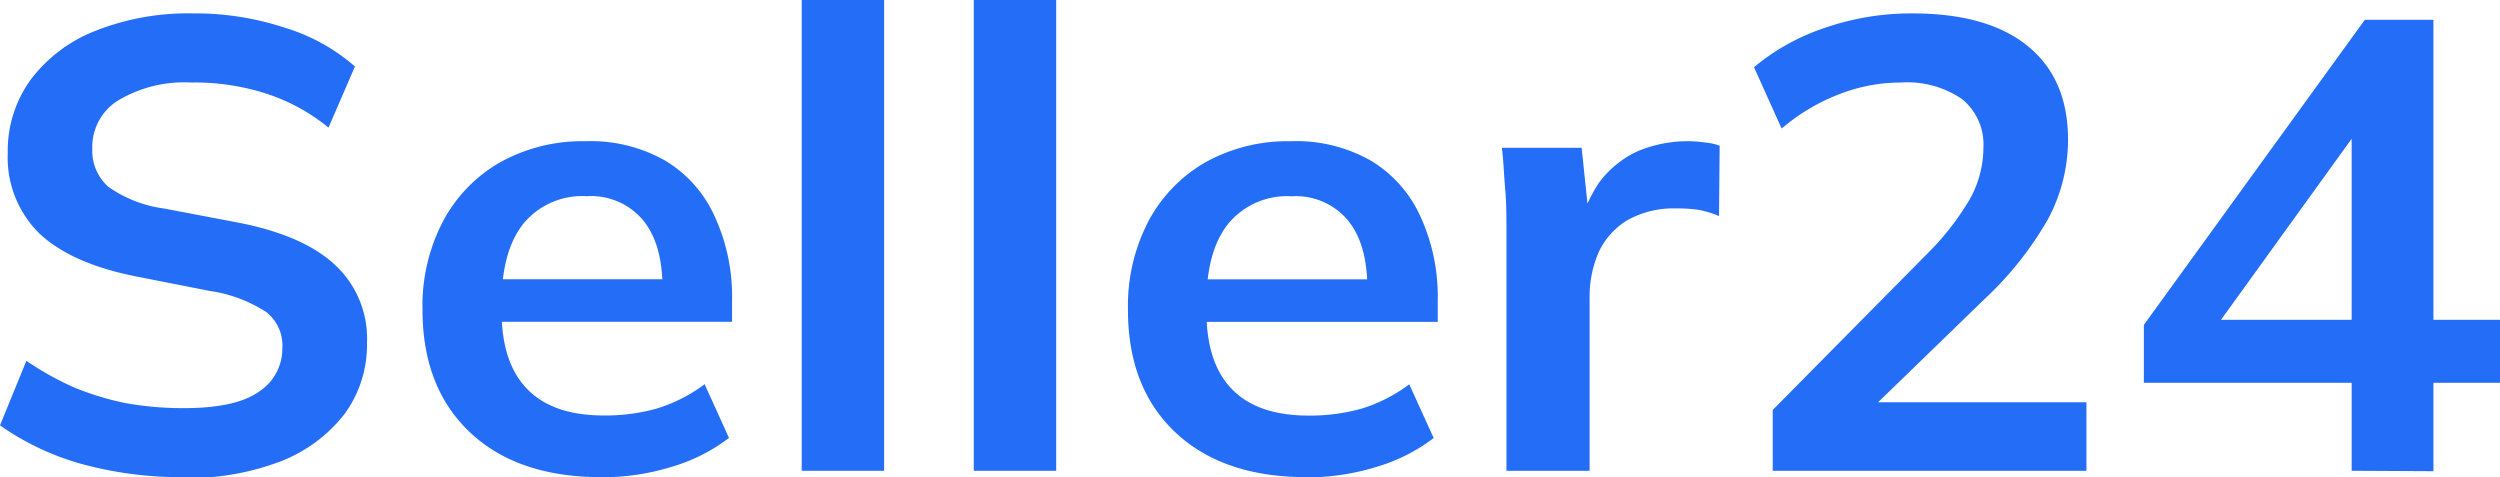 <?xml version="1.0" encoding="UTF-8"?> <svg xmlns="http://www.w3.org/2000/svg" id="Layer_1" data-name="Layer 1" viewBox="0 0 235.09 44.87"><defs><style>.cls-1{fill:#246df6;}</style></defs><path class="cls-1" d="M17.31,44.87A35.37,35.37,0,0,1,7.57,43.6,25,25,0,0,1,0,40l2.48-6.07a28.53,28.53,0,0,0,4.41,2.47,26.54,26.54,0,0,0,4.89,1.5,30.52,30.52,0,0,0,5.53.48q4.89,0,7.07-1.57a4.81,4.81,0,0,0,2.17-4.08,4,4,0,0,0-1.49-3.37,13.17,13.17,0,0,0-5.33-2l-7-1.38q-6-1.2-9-4a10,10,0,0,1-3-7.57A11.38,11.38,0,0,1,2.91,7.46,14,14,0,0,1,9,2.89a23.63,23.63,0,0,1,9.11-1.63,26.86,26.86,0,0,1,8.62,1.33,18,18,0,0,1,6.65,3.66L30.89,12a18,18,0,0,0-5.83-3.19A21.81,21.81,0,0,0,18,7.76a12.13,12.13,0,0,0-6.88,1.68A5.14,5.14,0,0,0,8.68,14a4.51,4.51,0,0,0,1.49,3.55,11.7,11.7,0,0,0,5.21,2.05l6.95,1.32q6.21,1.2,9.18,4a9.42,9.42,0,0,1,3,7.34,11,11,0,0,1-2.11,6.67,14.06,14.06,0,0,1-6,4.45,24.24,24.24,0,0,1-9.12,1.57Zm0,0"></path><path class="cls-1" d="M56.54,44.87q-7.87,0-12.34-4.21T39.73,29.11a17.08,17.08,0,0,1,1.93-8.3A13.84,13.84,0,0,1,47,15.28a15.93,15.93,0,0,1,8.06-2,14.16,14.16,0,0,1,7.57,1.87,11.7,11.7,0,0,1,4.59,5.23,18,18,0,0,1,1.62,7.88v2H46v-4H63.3l-1,.85q0-4.21-1.86-6.44a6.39,6.39,0,0,0-5.27-2.22,7.17,7.17,0,0,0-6,2.64c-1.36,1.77-2,4.23-2,7.4v.78c0,3.29.83,5.75,2.49,7.4s4.07,2.4,7.13,2.4a17.86,17.86,0,0,0,5-.66,14.67,14.67,0,0,0,4.47-2.28l2.29,5.05a16.51,16.51,0,0,1-5.33,2.7,22.14,22.14,0,0,1-6.58,1Zm0,0"></path><rect class="cls-1" x="75.39" width="7.75" height="44.27"></rect><rect class="cls-1" x="91.57" width="7.75" height="44.27"></rect><path class="cls-1" d="M122.87,44.87q-7.87,0-12.34-4.21t-4.46-11.55a17.19,17.19,0,0,1,1.92-8.3,13.91,13.91,0,0,1,5.33-5.53,15.94,15.94,0,0,1,8.07-2A14.19,14.19,0,0,1,129,15.16a11.82,11.82,0,0,1,4.59,5.23,18.11,18.11,0,0,1,1.61,7.88v2H112.33v-4h17.31l-1.06.85q0-4.21-1.86-6.44a6.38,6.38,0,0,0-5.27-2.22,7.15,7.15,0,0,0-6,2.64c-1.37,1.77-2,4.23-2,7.4v.78c0,3.29.82,5.75,2.48,7.4s4.07,2.4,7.13,2.4a17.94,17.94,0,0,0,5-.66,14.62,14.62,0,0,0,4.46-2.28l2.3,5.05a16.56,16.56,0,0,1-5.34,2.7,22.14,22.14,0,0,1-6.58,1Zm0,0"></path><path class="cls-1" d="M141.66,44.27V21.65c0-1.28,0-2.58-.12-3.91s-.15-2.6-.31-3.84h7.5l.87,8.29h-1.24a13.05,13.05,0,0,1,2-5,9.35,9.35,0,0,1,3.6-2.95,12,12,0,0,1,6.39-.84,5.54,5.54,0,0,1,1.36.3l-.06,6.62a8.83,8.83,0,0,0-2-.6,14.38,14.38,0,0,0-2.05-.12,8.87,8.87,0,0,0-4.52,1.08,6.93,6.93,0,0,0-2.73,3,10.52,10.52,0,0,0-.87,4.39V44.27Zm0,0"></path><path class="cls-1" d="M166.7,44.27V38.55l14.51-14.67a25.26,25.26,0,0,0,4-5.11,9.92,9.92,0,0,0,1.3-4.82,5.52,5.52,0,0,0-2-4.63,9.16,9.16,0,0,0-5.77-1.56A16,16,0,0,0,173,8.84a18.58,18.58,0,0,0-5.46,3.25l-2.6-5.77a20.39,20.39,0,0,1,6.57-3.67,24.91,24.91,0,0,1,8.31-1.39q7.08,0,10.86,3.07t3.79,8.78a15.82,15.82,0,0,1-1.93,7.58,32.08,32.08,0,0,1-5.95,7.46l-12.1,11.73V37.83h21.71v6.44Zm0,0"></path><path class="cls-1" d="M221.14,44.27V36H201.6V30.55L222.38,1.86h6.45V30.07h6.26V36h-6.26v8.31Zm0-14.2V11h1.48L207.55,31.88V30.07Zm0,0"></path></svg> 